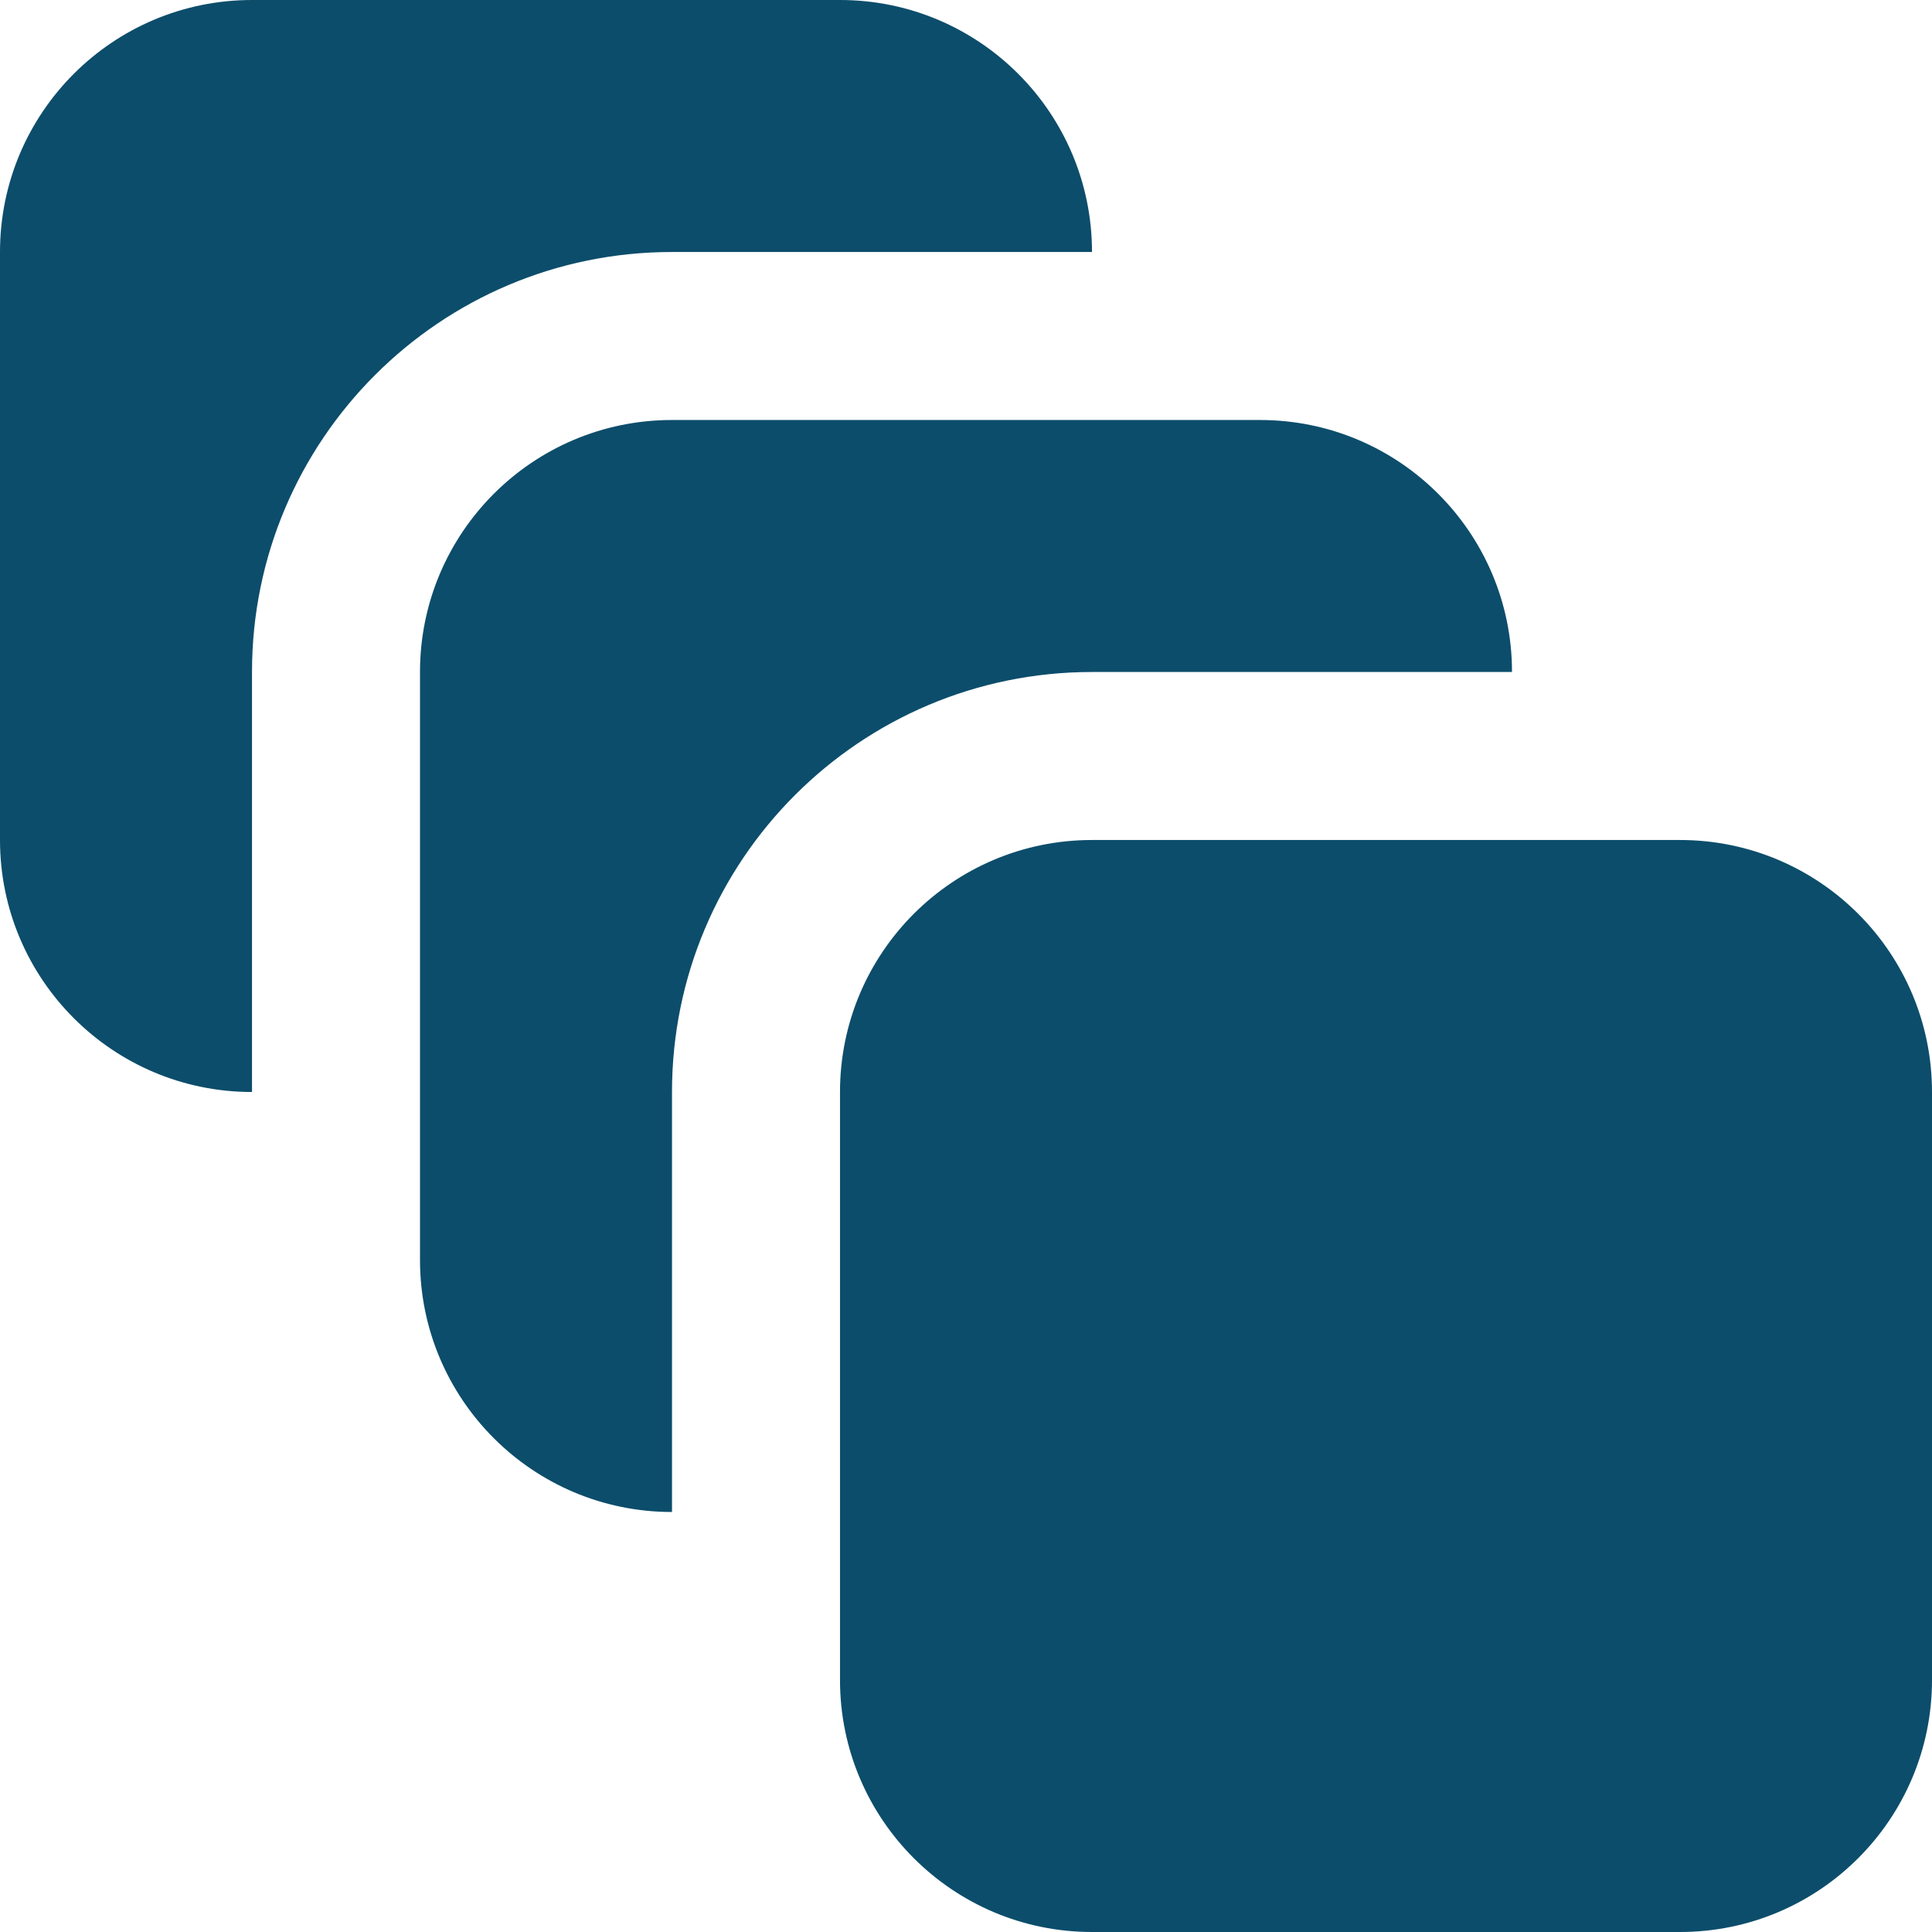 <svg xmlns="http://www.w3.org/2000/svg" fill="none" id="meteor-icon-kit__solid-bulk-edit" viewBox="0 0 23 23" height="800px" width="800px">

<g stroke-width="0" id="SVGRepo_bgCarrier"></g>

<g stroke-linejoin="round" stroke-linecap="round" id="SVGRepo_tracerCarrier"></g>

<g id="SVGRepo_iconCarrier">

<path fill="#0C4D6B" d="M13 10H20C21.657 10 23 11.343 23 13V20C23 21.657 21.657 23 20 23H13C11.343 23 10 21.657 10 20V13C10 11.343 11.343 10 13 10ZM18 8H13C10.239 8 8 10.239 8 13V18C6.343 18 5 16.657 5 15V8C5 6.343 6.343 5 8 5H15C16.657 5 18 6.343 18 8ZM13 3H8C5.239 3 3 5.239 3 8V13C1.343 13 0 11.657 0 10V3C0 1.343 1.343 0 3 0H10C11.657 0 13 1.343 13 3Z" clip-rule="evenodd" fill-rule="evenodd"></path>

</g>

</svg>